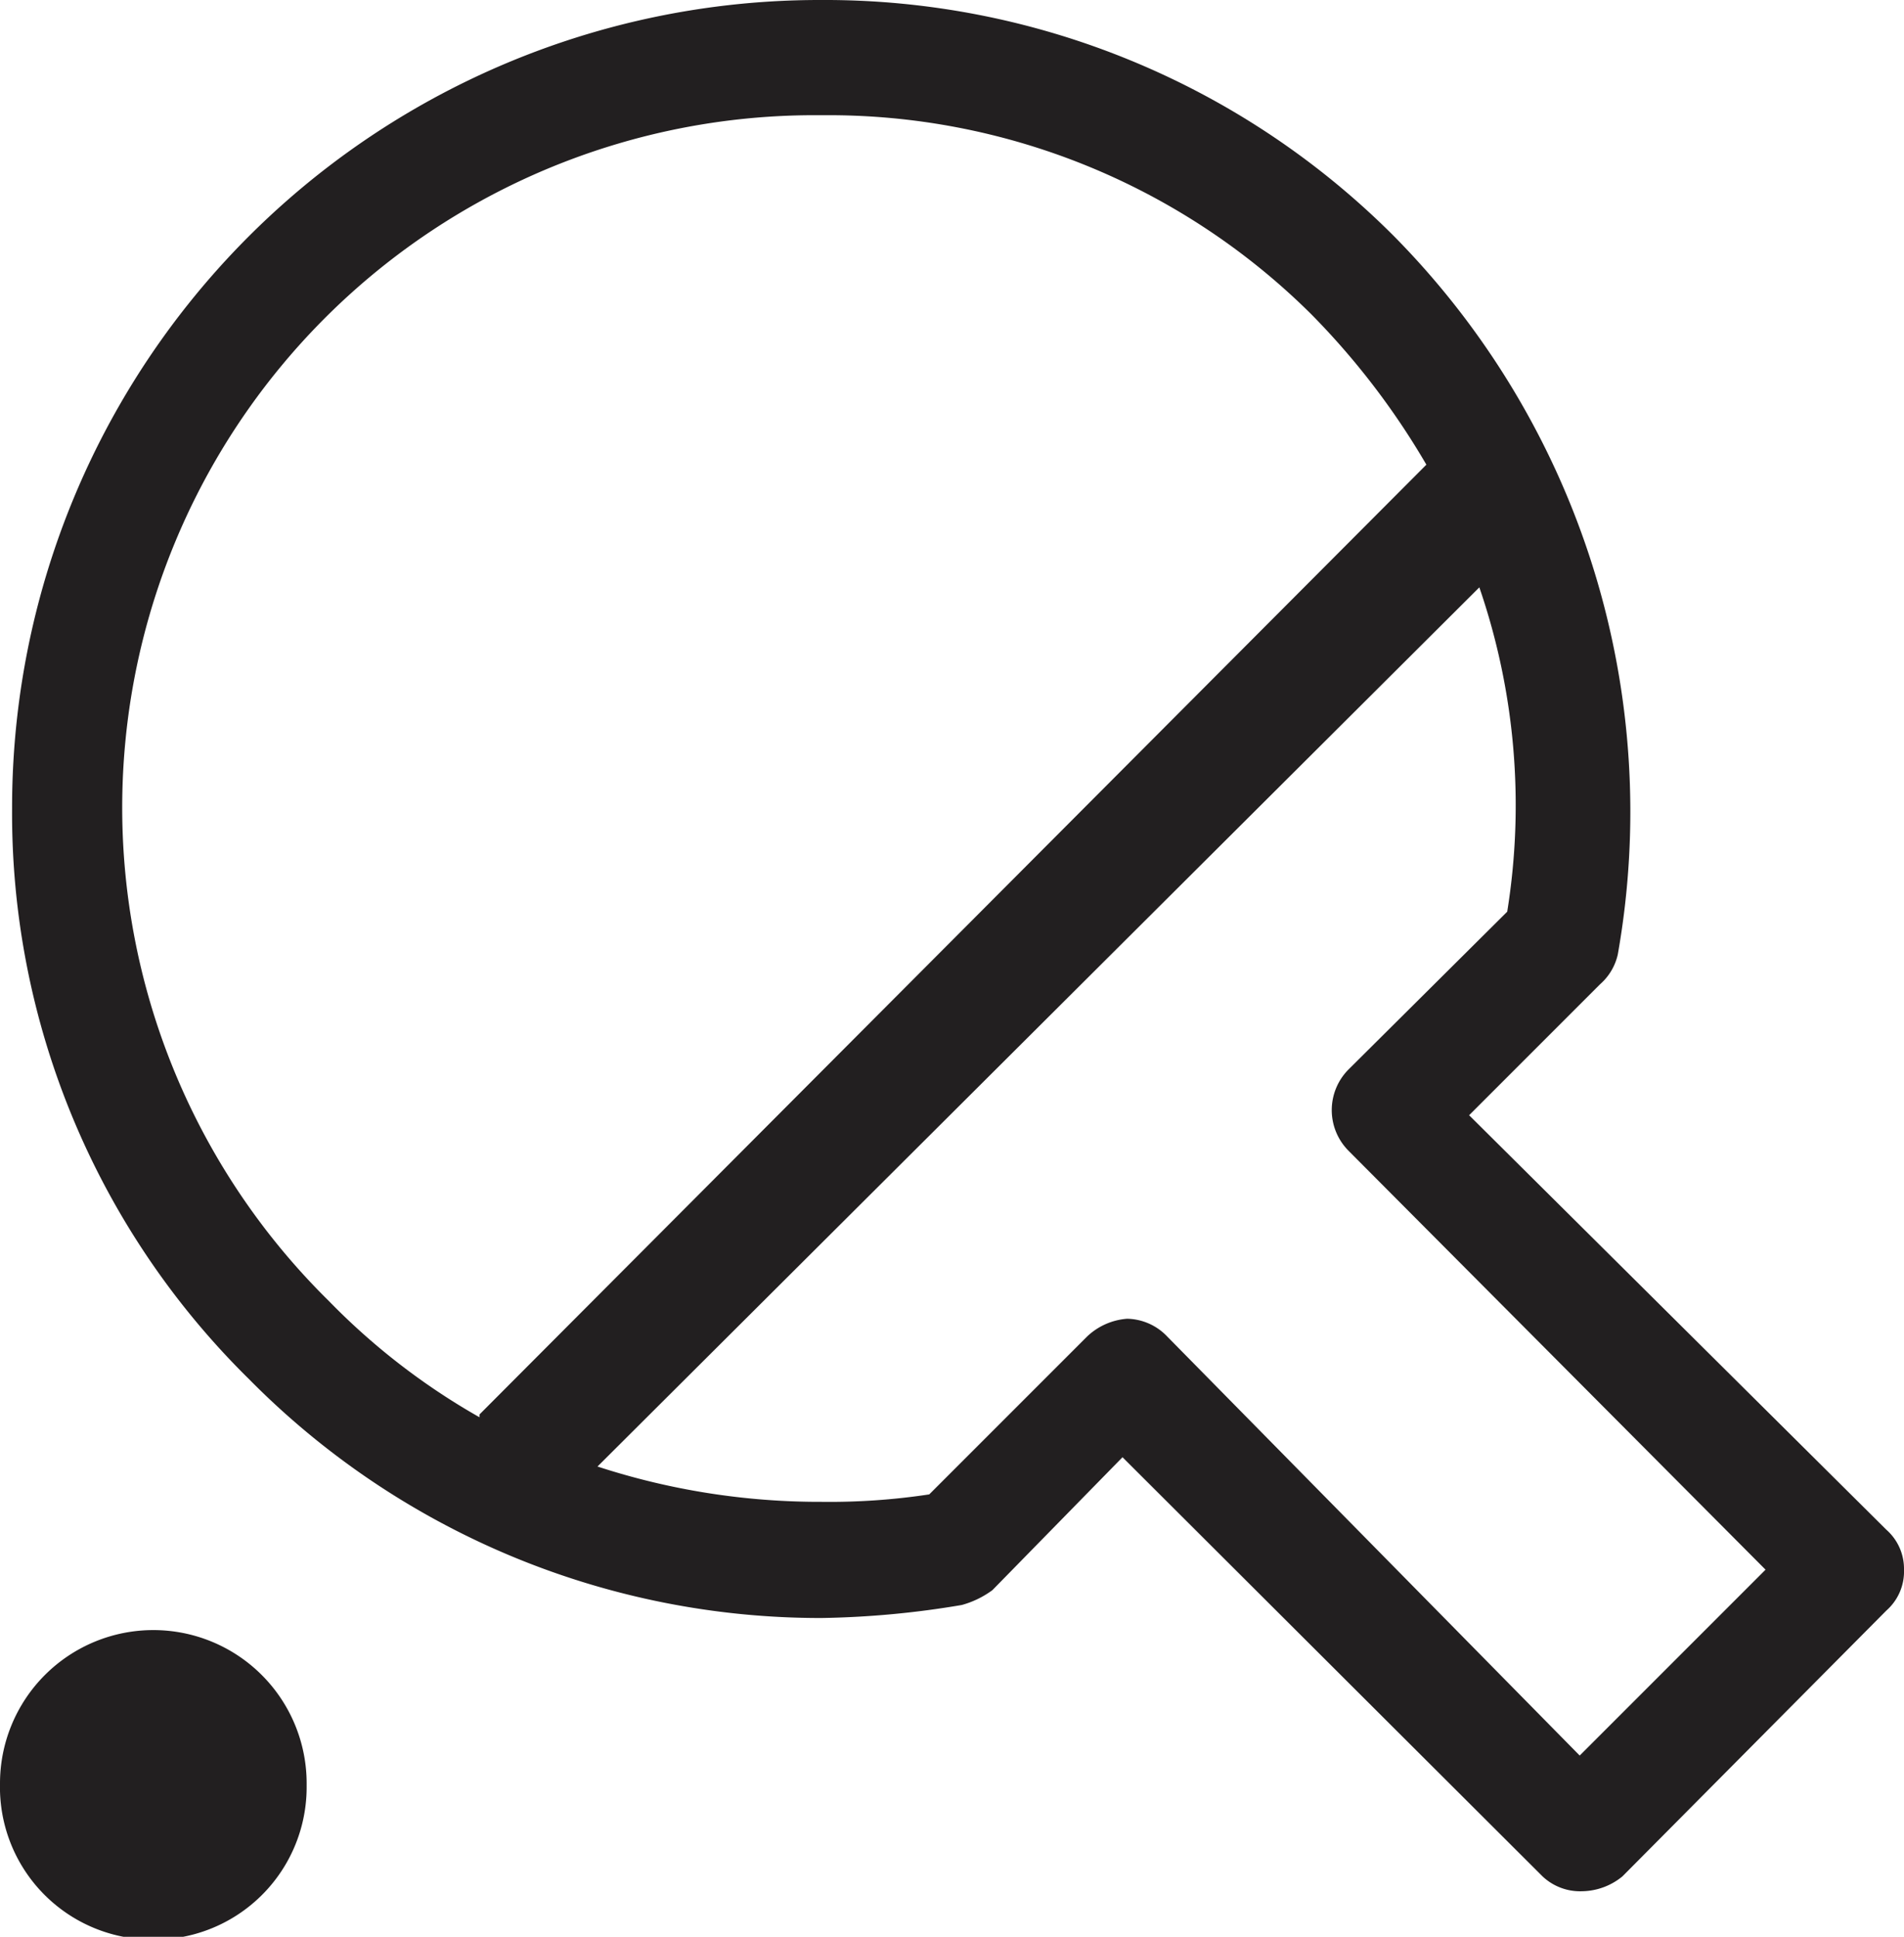 <svg xmlns="http://www.w3.org/2000/svg" viewBox="0 0 20.49 20.84"><defs><style>.cls-1{fill:#221f20;fill-rule:evenodd;}</style></defs><g id="Laag_2" data-name="Laag 2"><g id="_7" data-name="7"><path class="cls-1" d="M20.3,16.46,15.81,12l1.41-1.41a.6.6,0,0,0,.19-.32A8.81,8.81,0,0,0,15,2.54,8.65,8.65,0,0,0,8.84,0,8.69,8.69,0,0,0,.13,8.7a8.54,8.54,0,0,0,2.55,6.14,8.64,8.64,0,0,0,6.16,2.57,9.86,9.86,0,0,0,1.51-.14,1,1,0,0,0,.33-.16l1.4-1.43,4.52,4.51a.59.59,0,0,0,.43.16.7.7,0,0,0,.43-.16l2.84-2.86a.56.56,0,0,0,.19-.44.56.56,0,0,0-.19-.43ZM15.92,6.32,6.43,15.78a7.7,7.7,0,0,0,2.41.38A7.16,7.16,0,0,0,10,16.08l1.7-1.7a.7.7,0,0,1,.43-.19.61.61,0,0,1,.43.19L17,18.89l2-2-4.49-4.51a.62.62,0,0,1,0-.87l1.71-1.7a7.22,7.22,0,0,0-.3-3.49ZM5.16,15.22,15.35,5a8.12,8.12,0,0,0-1.24-1.62A7.37,7.37,0,0,0,8.84,1.24,7.45,7.45,0,0,0,3.54,14a7.26,7.26,0,0,0,1.62,1.25Zm-1.86,4a1.64,1.64,0,0,1-1.65,1.65A1.64,1.64,0,0,1,0,19.19a1.65,1.65,0,0,1,3.3,0Z"/></g></g></svg>